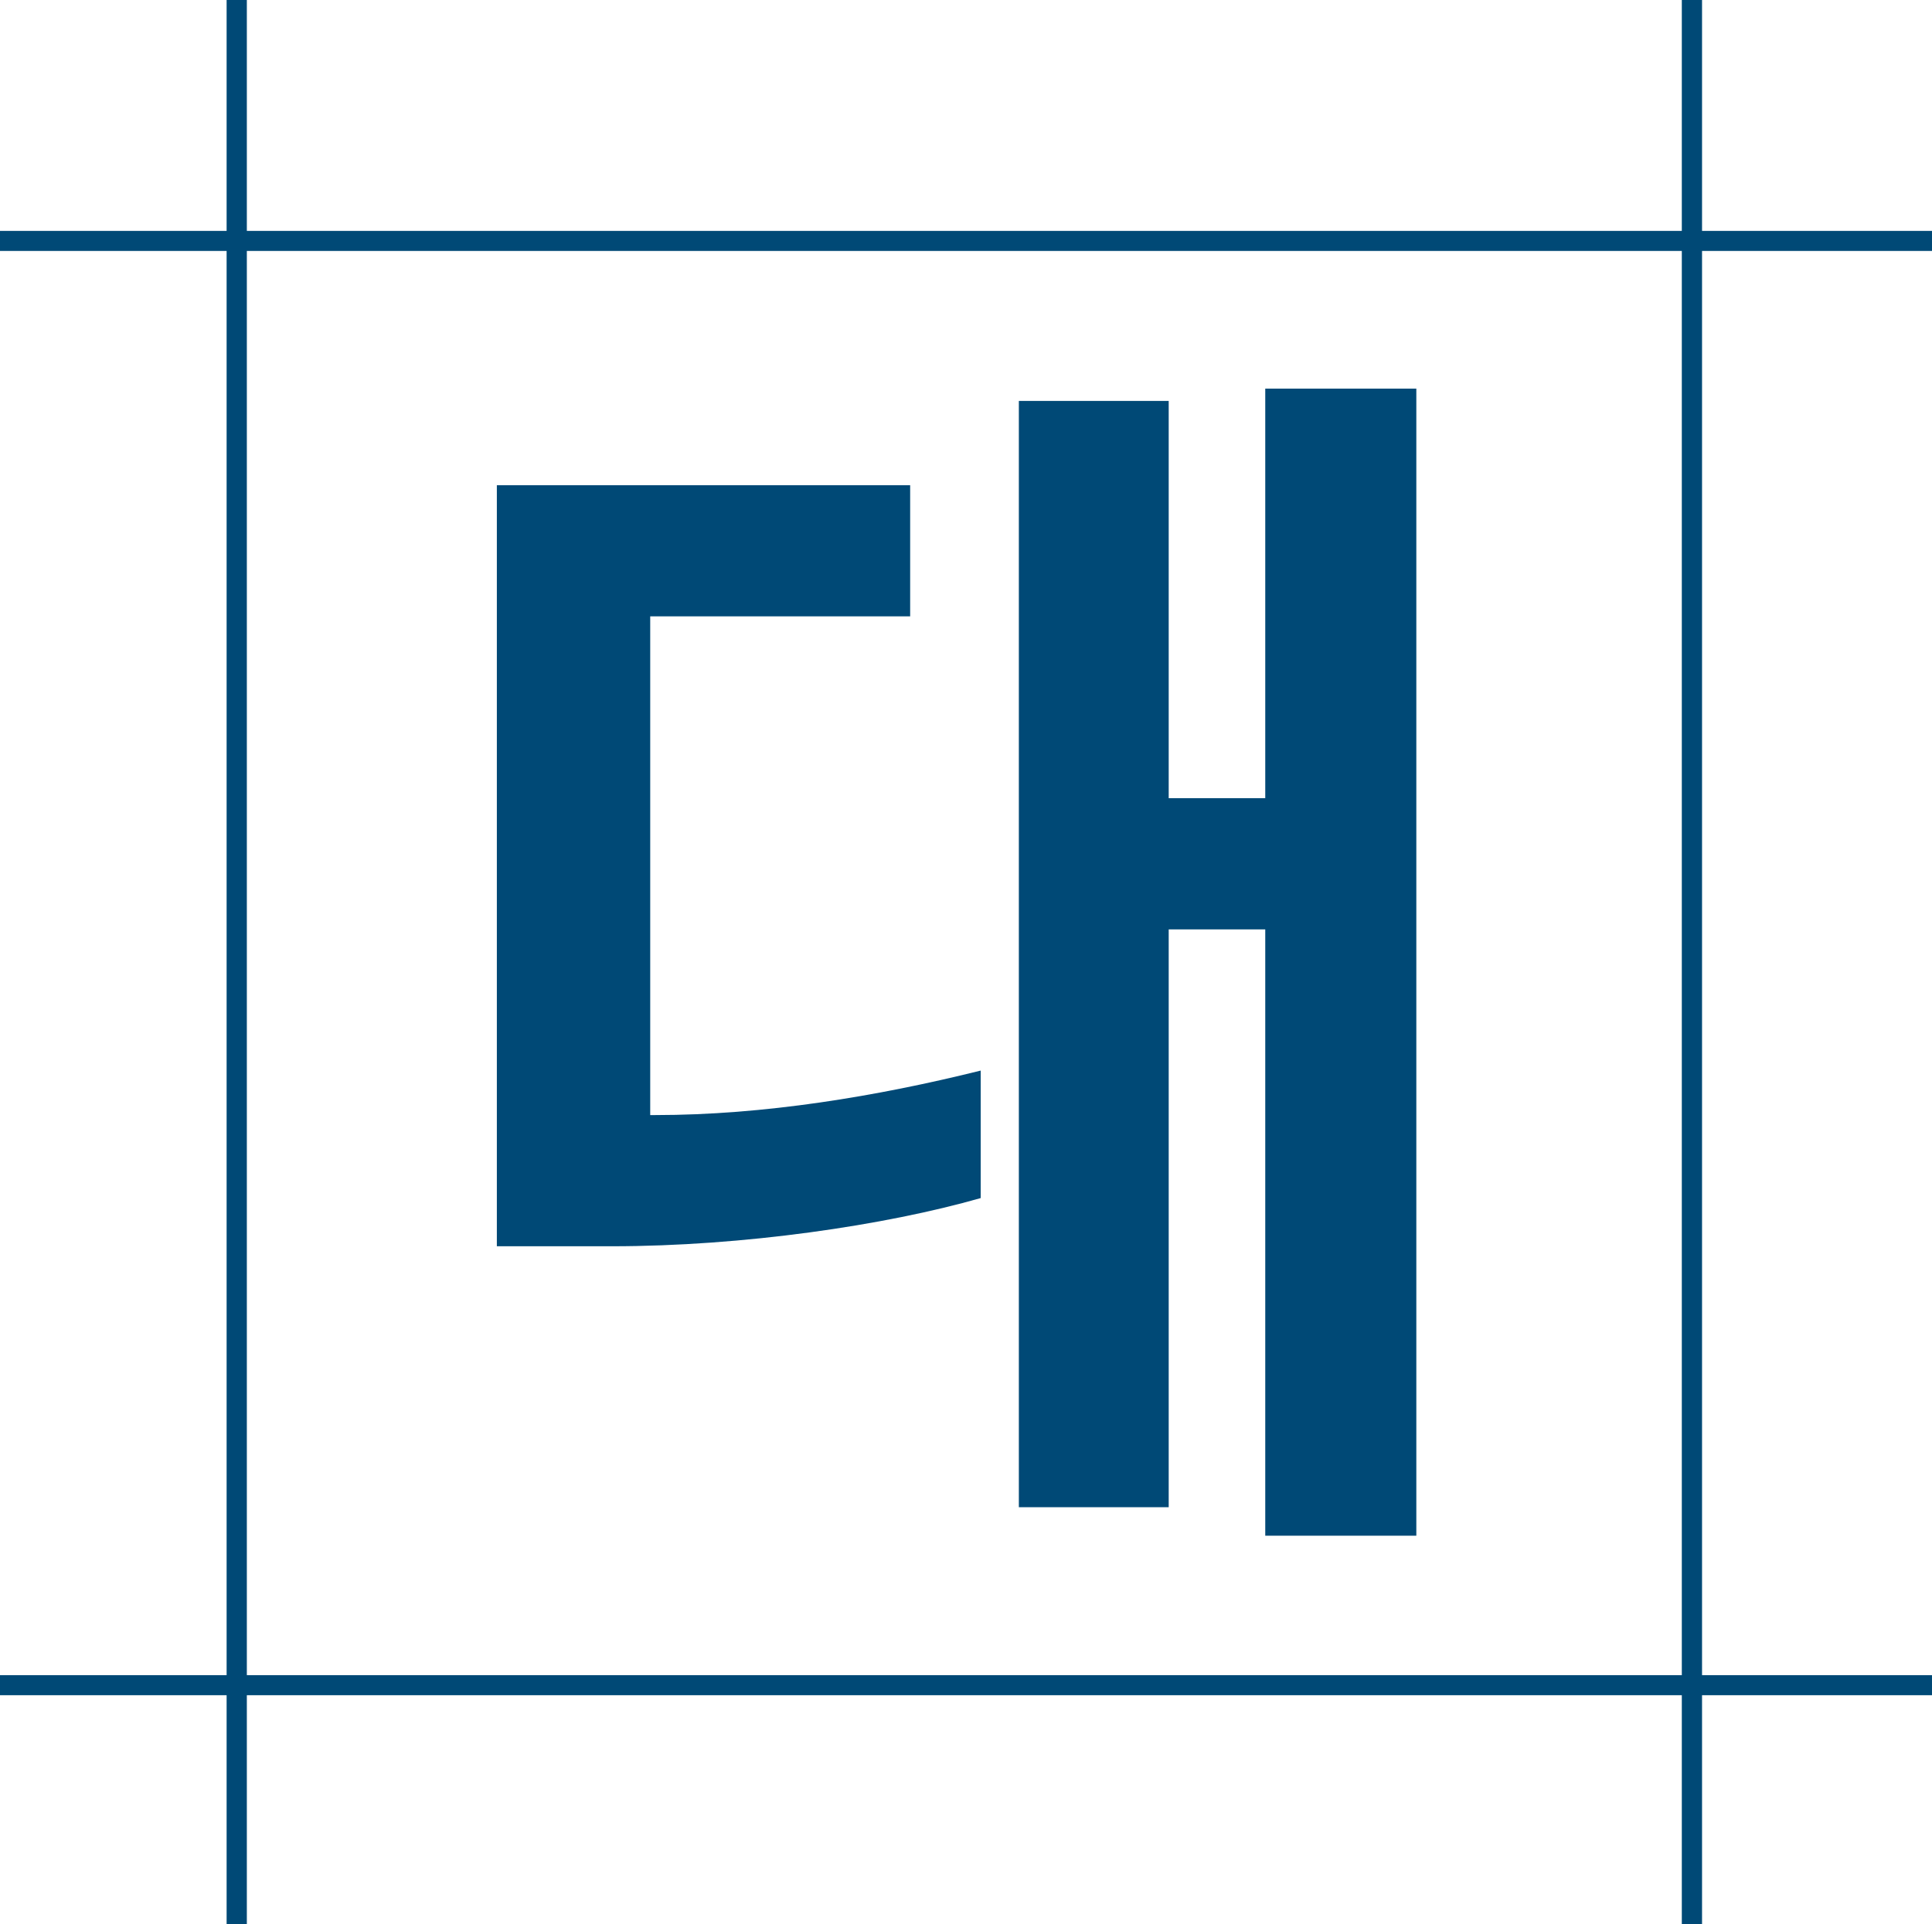 <?xml version="1.0" encoding="UTF-8"?><svg id="_레이어_2" xmlns="http://www.w3.org/2000/svg" viewBox="0 0 109.85 109.43"><defs><style>.cls-1{stroke-width:1.14px;}.cls-1,.cls-2{fill:none;stroke:#004976;stroke-miterlimit:10;}.cls-2{stroke-width:1.15px;}.cls-3{fill:#004976;}</style></defs><g id="_레이어_1-2"><path class="cls-3" d="M28.25,70.87V27.59h23.5v7.46h-14.78v28.36h.28c6.19,0,12.6-1.06,18.51-2.53v7.25c-5.42,1.55-13.51,2.74-20.97,2.74h-6.54ZM80.53,87.33h-8.59v-34.48h-5.49v32.86h-8.52V22.8h8.52v22.59h5.49v-23.29h8.59v65.24Z"/><line class="cls-2" x1="13.46" x2="13.46" y2="109.43"/><line class="cls-1" x1="109.85" y1="13.7" y2="13.7"/><line class="cls-1" x1="109.85" y1="95.83" y2="95.83"/><line class="cls-2" x1="96.2" x2="96.2" y2="109.43"/></g></svg>